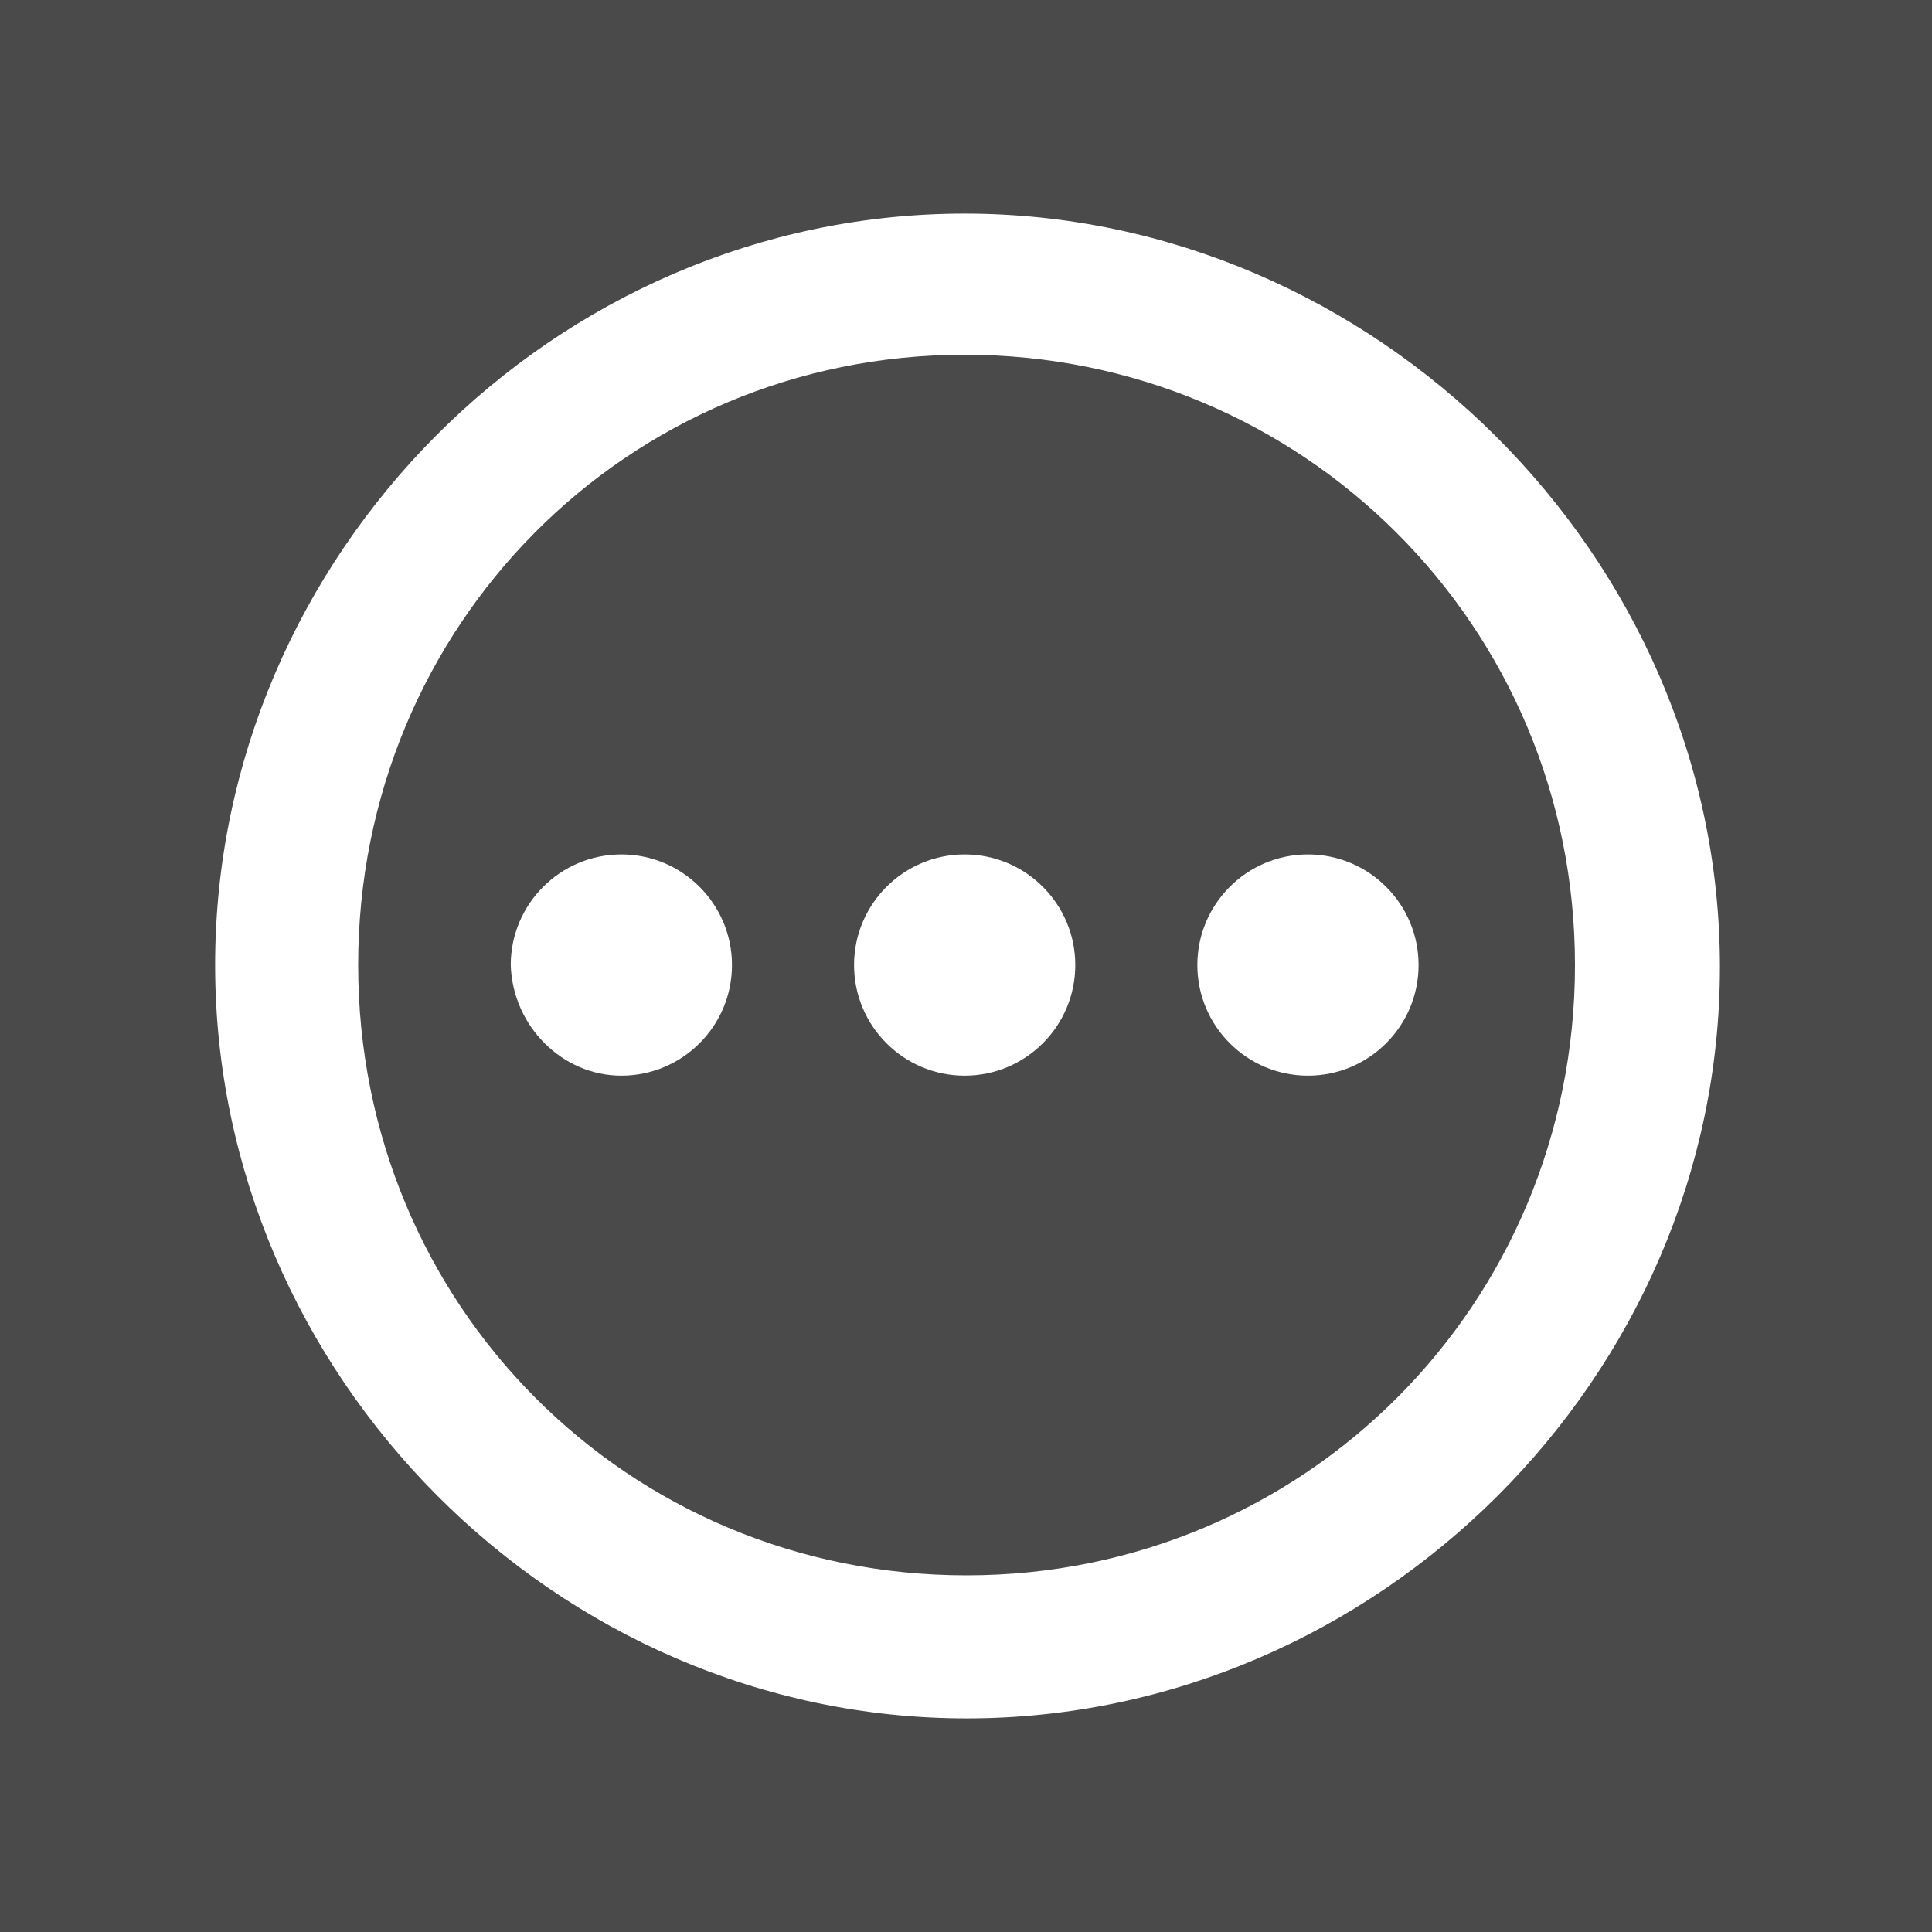 <?xml version="1.0" encoding="UTF-8"?><svg id="_レイヤー_2" xmlns="http://www.w3.org/2000/svg" viewBox="0 0 101.3 101.3"><defs><style>.cls-1{fill:#fff;}.cls-2{fill:#4b4a4a;}</style></defs><g id="_レイヤー_1-2"><rect class="cls-2" width="101.3" height="101.3"/><g id="Regular-S"><path class="cls-1" d="m50.68,90.1c21.5,0,39.5-17.9,39.5-39.4S72.08,11.2,50.58,11.2,11.28,29.1,11.28,50.6s17.9,39.5,39.4,39.5Zm0-7.5c-17.8,0-31.9-14.2-31.9-32s14.1-32,31.8-32,32,14.2,32,32-14.2,32-31.9,32Z"/><path class="cls-1" d="m32.58,56.4c3.2,0,5.8-2.6,5.8-5.8s-2.6-5.8-5.8-5.8-5.8,2.6-5.8,5.8c.1,3.2,2.7,5.8,5.8,5.8Z"/><path class="cls-1" d="m50.58,56.4c3.2,0,5.8-2.6,5.8-5.8s-2.6-5.8-5.8-5.8-5.8,2.6-5.8,5.8,2.6,5.8,5.8,5.8Z"/><path class="cls-1" d="m68.58,56.4c3.2,0,5.8-2.6,5.8-5.8s-2.6-5.8-5.8-5.8-5.8,2.6-5.8,5.8,2.6,5.8,5.8,5.8Z"/></g></g></svg>